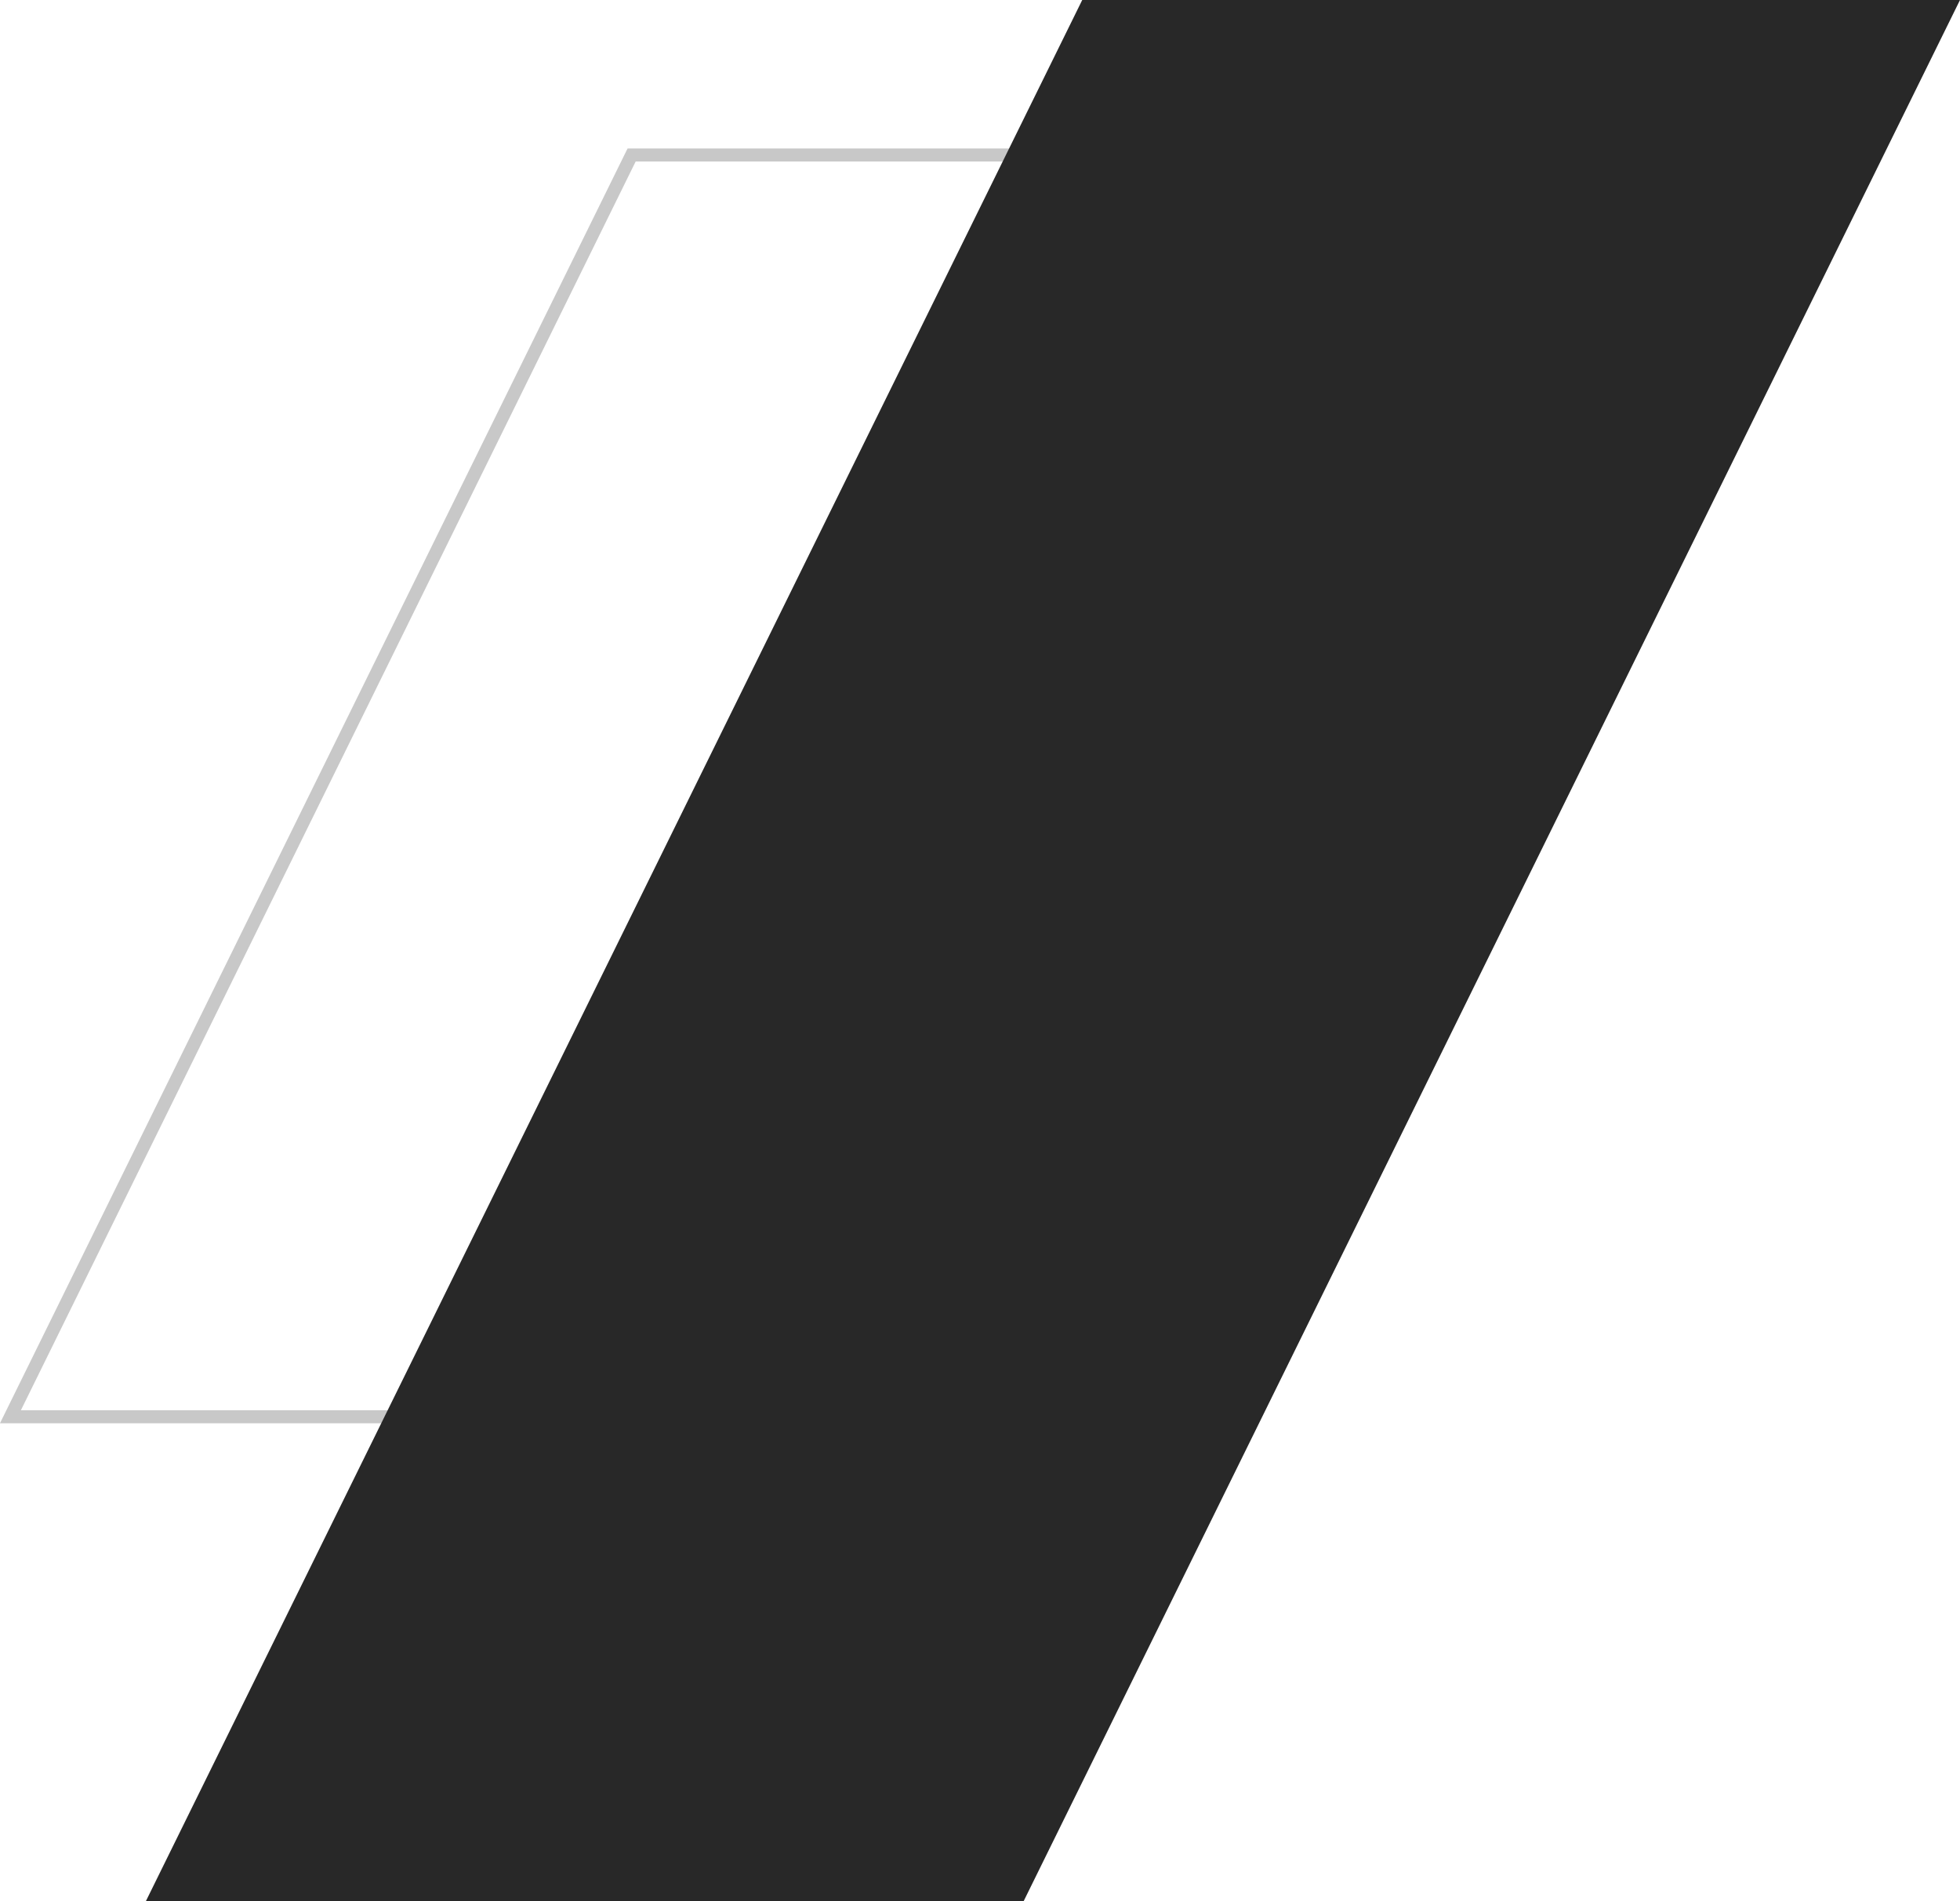 <?xml version="1.0" encoding="utf-8"?>
<!-- Generator: Adobe Illustrator 24.0.1, SVG Export Plug-In . SVG Version: 6.00 Build 0)  -->
<svg version="1.1" id="Layer_1" xmlns="http://www.w3.org/2000/svg" xmlns:xlink="http://www.w3.org/1999/xlink" x="0px" y="0px"
	 viewBox="0 0 150.5 146" style="enable-background:new 0 0 150.5 146;" xml:space="preserve">
<style type="text/css">
	.st0{fill:none;stroke:#C8C8C8;stroke-miterlimit:10;}
	.st1{fill:#282828;}
</style>
<g id="a">
</g>
<g id="b">
	<g id="c">
		<g>
			<polygon class="st0" points="45.5,108.8 0.8,108.8 48.5,11.9 93.2,11.9 			"/>
			<polygon class="st1" points="78.6,146 11.2,146 83.1,0 150.5,0 			"/>
		</g>
	</g>
</g>
</svg>
